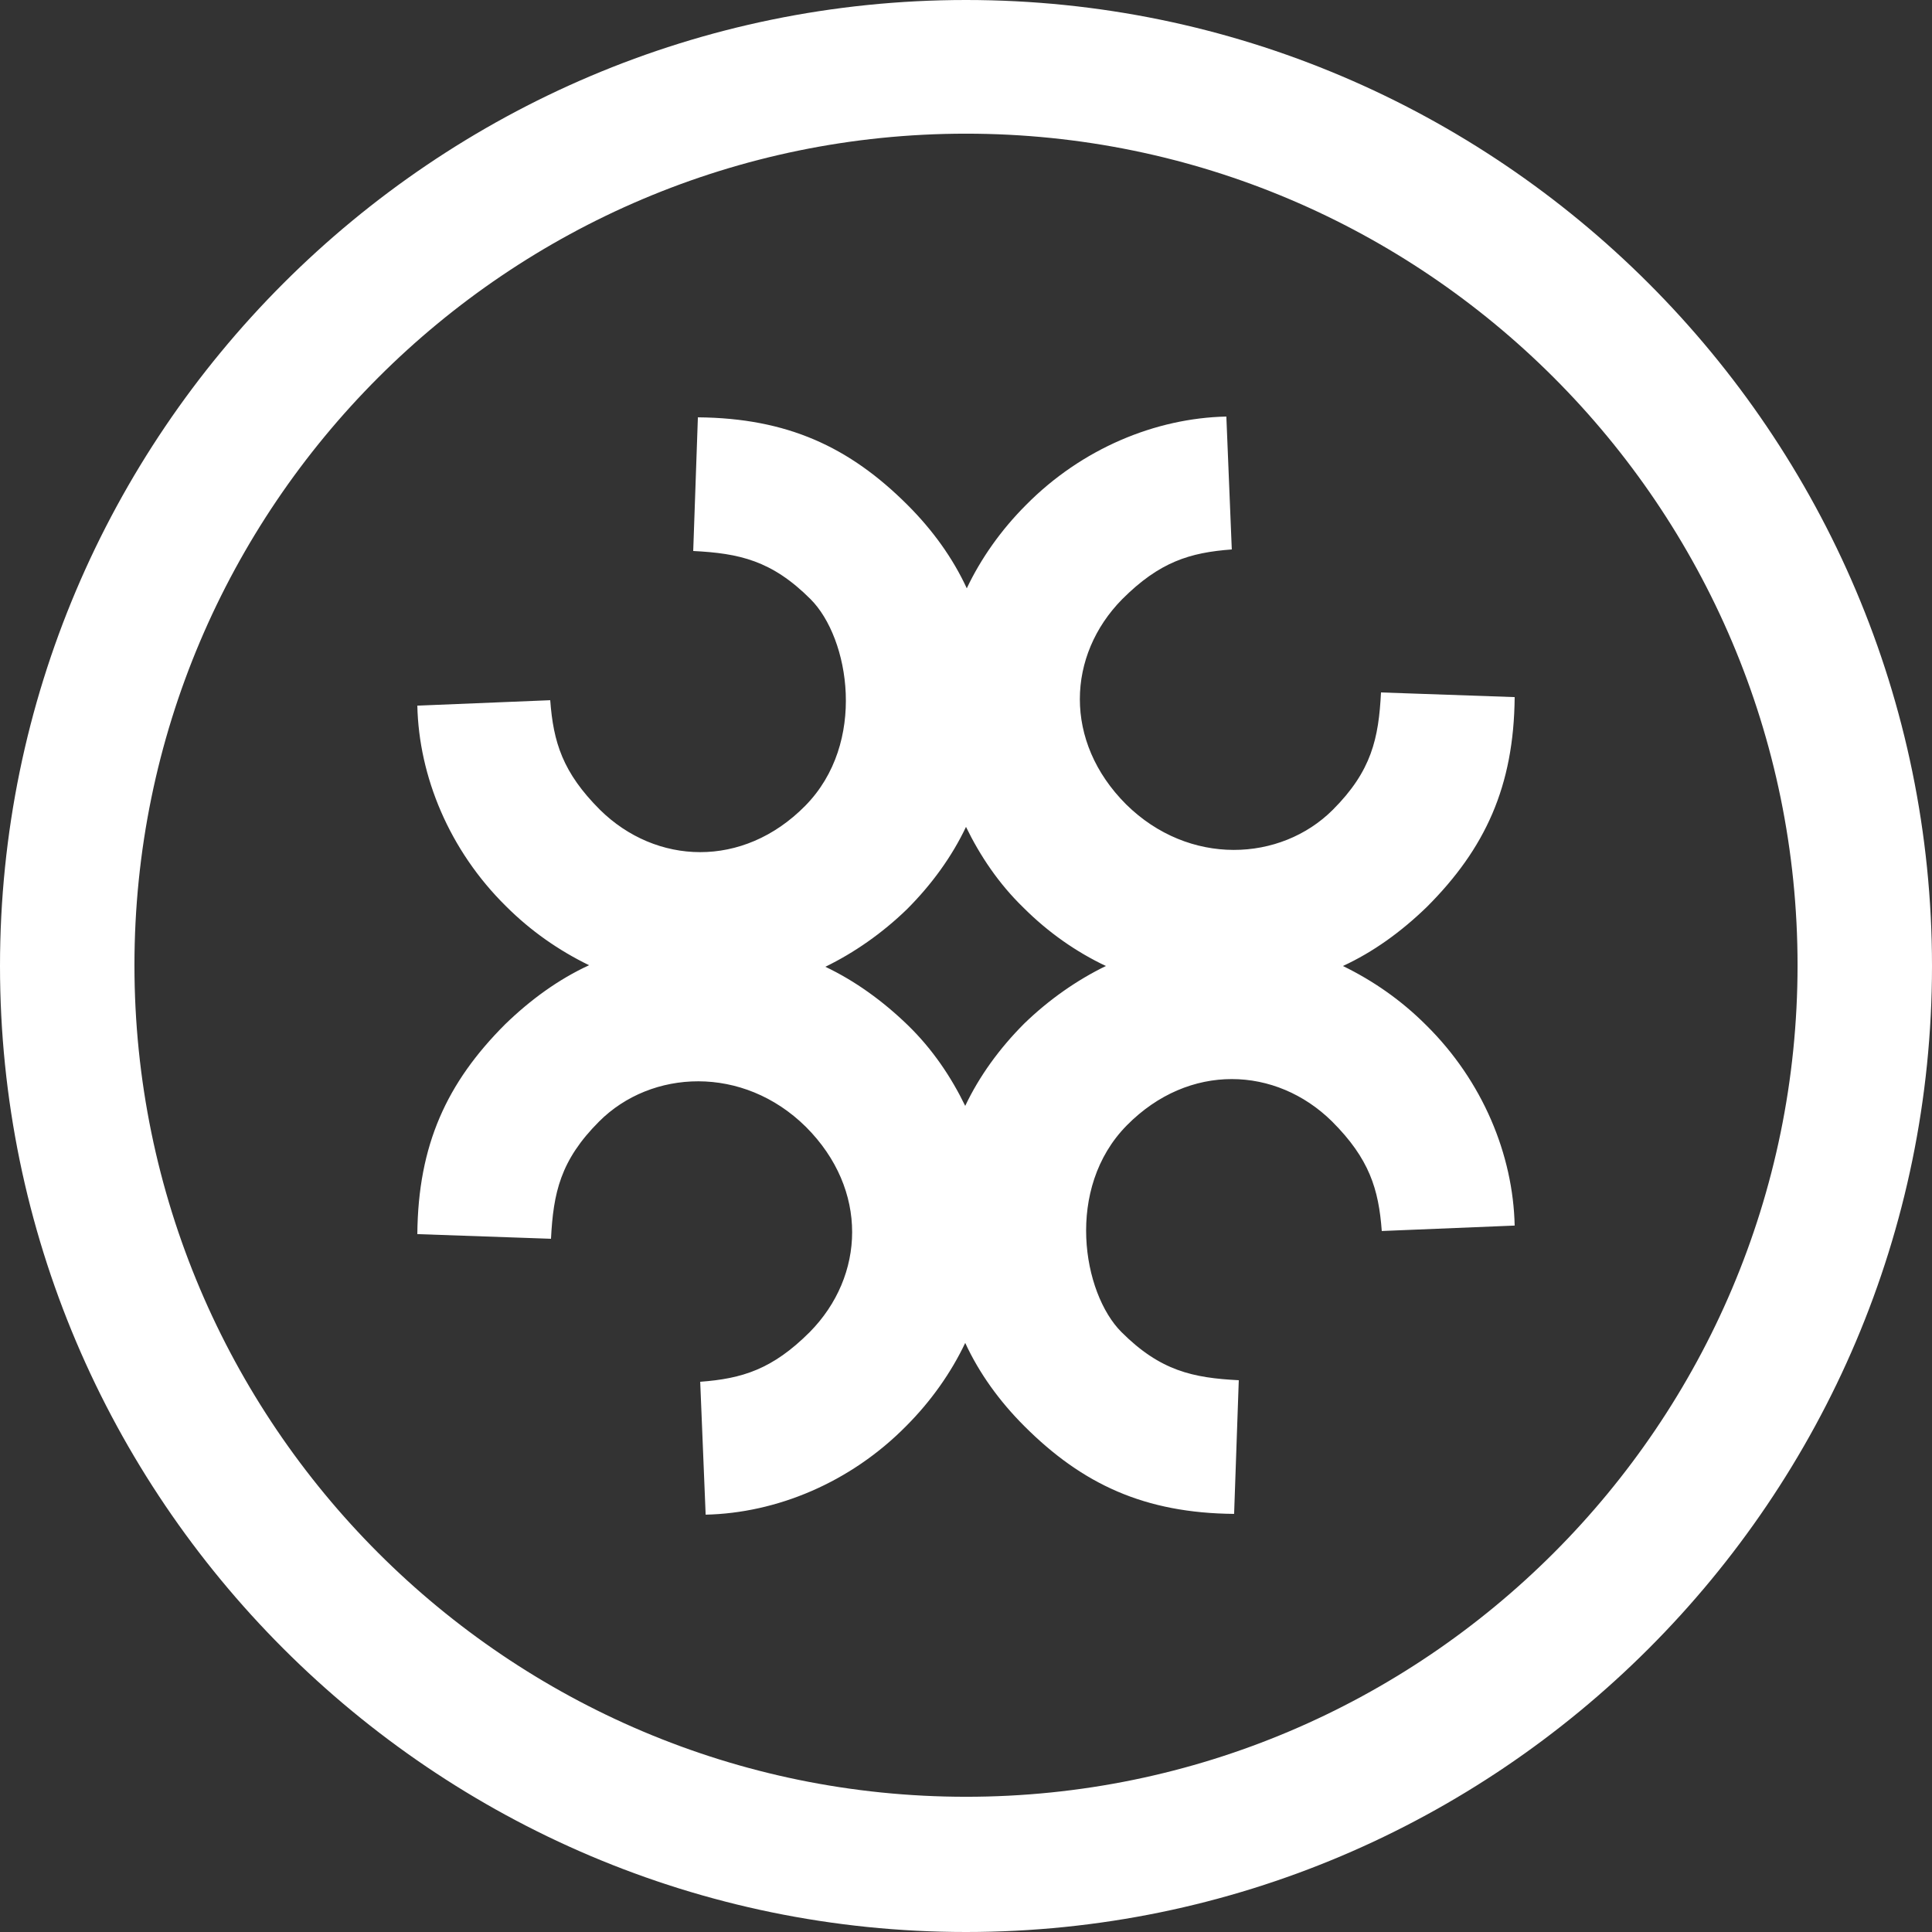 <?xml version="1.0" encoding="UTF-8"?>
<svg id="Calque_1" data-name="Calque 1" xmlns="http://www.w3.org/2000/svg" version="1.1" viewBox="0 0 248.6 248.6">
  <rect x="0" y="0" width="248.6" height="248.6" fill="#333333" stroke="none"/>
  <defs>
    <style>
      .cls-1 {
        fill: #fff;
        stroke-width: 0px;
      }
    </style>
  </defs>
  <path class="cls-1" d="M194.9,89.7l-17.2-.6c-.3,5.9-1.2,10.1-6.2,15.1-6.7,6.7-18.5,7.3-26.6-.7-8.1-8.1-7.6-19.2-.5-26.4,4.8-4.8,8.7-6,14.1-6.4l-.7-17.1c-9.1.2-18.6,4.1-25.8,11.4-3.2,3.2-5.8,6.9-7.6,10.7-1.8-3.9-4.4-7.5-7.6-10.7-7.5-7.5-15.5-11.2-27-11.3l-.6,17.2c5.9.3,10.1,1.2,15.1,6.2s7.3,18.5-.7,26.6-19.2,7.6-26.4.5c-4.8-4.8-6-8.7-6.4-14.1l-17.1.7c.2,9.1,4.1,18.6,11.4,25.8,3.2,3.2,6.8,5.7,10.7,7.6-3.9,1.8-7.5,4.4-10.8,7.6-7.5,7.5-11.2,15.5-11.3,27l17.2.6c.3-5.9,1.2-10.1,6.2-15.1,6.7-6.7,18.5-7.3,26.6.7,8.1,8.1,7.6,19.2.5,26.4-4.8,4.8-8.7,6-14.1,6.4l.7,17.1c9.1-.2,18.6-4.1,25.8-11.4,3.2-3.2,5.8-6.9,7.6-10.7,1.8,3.9,4.4,7.5,7.6,10.7,7.5,7.5,15.5,11.2,27,11.3l.6-17.2c-5.9-.3-10.1-1.2-15.1-6.2s-7.3-18.5.7-26.6,19.2-7.6,26.4-.5c4.8,4.8,6,8.7,6.4,14.1l17.1-.7c-.2-9.1-4.1-18.6-11.4-25.8-3.2-3.2-6.8-5.7-10.7-7.6,3.9-1.8,7.5-4.4,10.8-7.6,7.5-7.5,11.2-15.5,11.3-27h0ZM131.8,131.7c-3.2,3.2-5.8,6.8-7.6,10.6-1.8-3.7-4.2-7.3-7.4-10.4s-6.8-5.7-10.6-7.5c3.7-1.8,7.3-4.3,10.5-7.4,3.2-3.2,5.8-6.8,7.6-10.6,1.8,3.7,4.2,7.3,7.4,10.4,3.2,3.2,6.8,5.7,10.6,7.5-3.7,1.8-7.3,4.3-10.5,7.4h0ZM124.3,0C55.8,0,0,55.8,0,124.3s55.8,124.3,124.3,124.3,124.3-55.8,124.3-124.3S192.8,0,124.3,0h0ZM124.3,231.2c-59,0-107-48-107-107S65.3,17.2,124.3,17.2s107,48,107,107-48,107-107,107Z"/>
</svg>